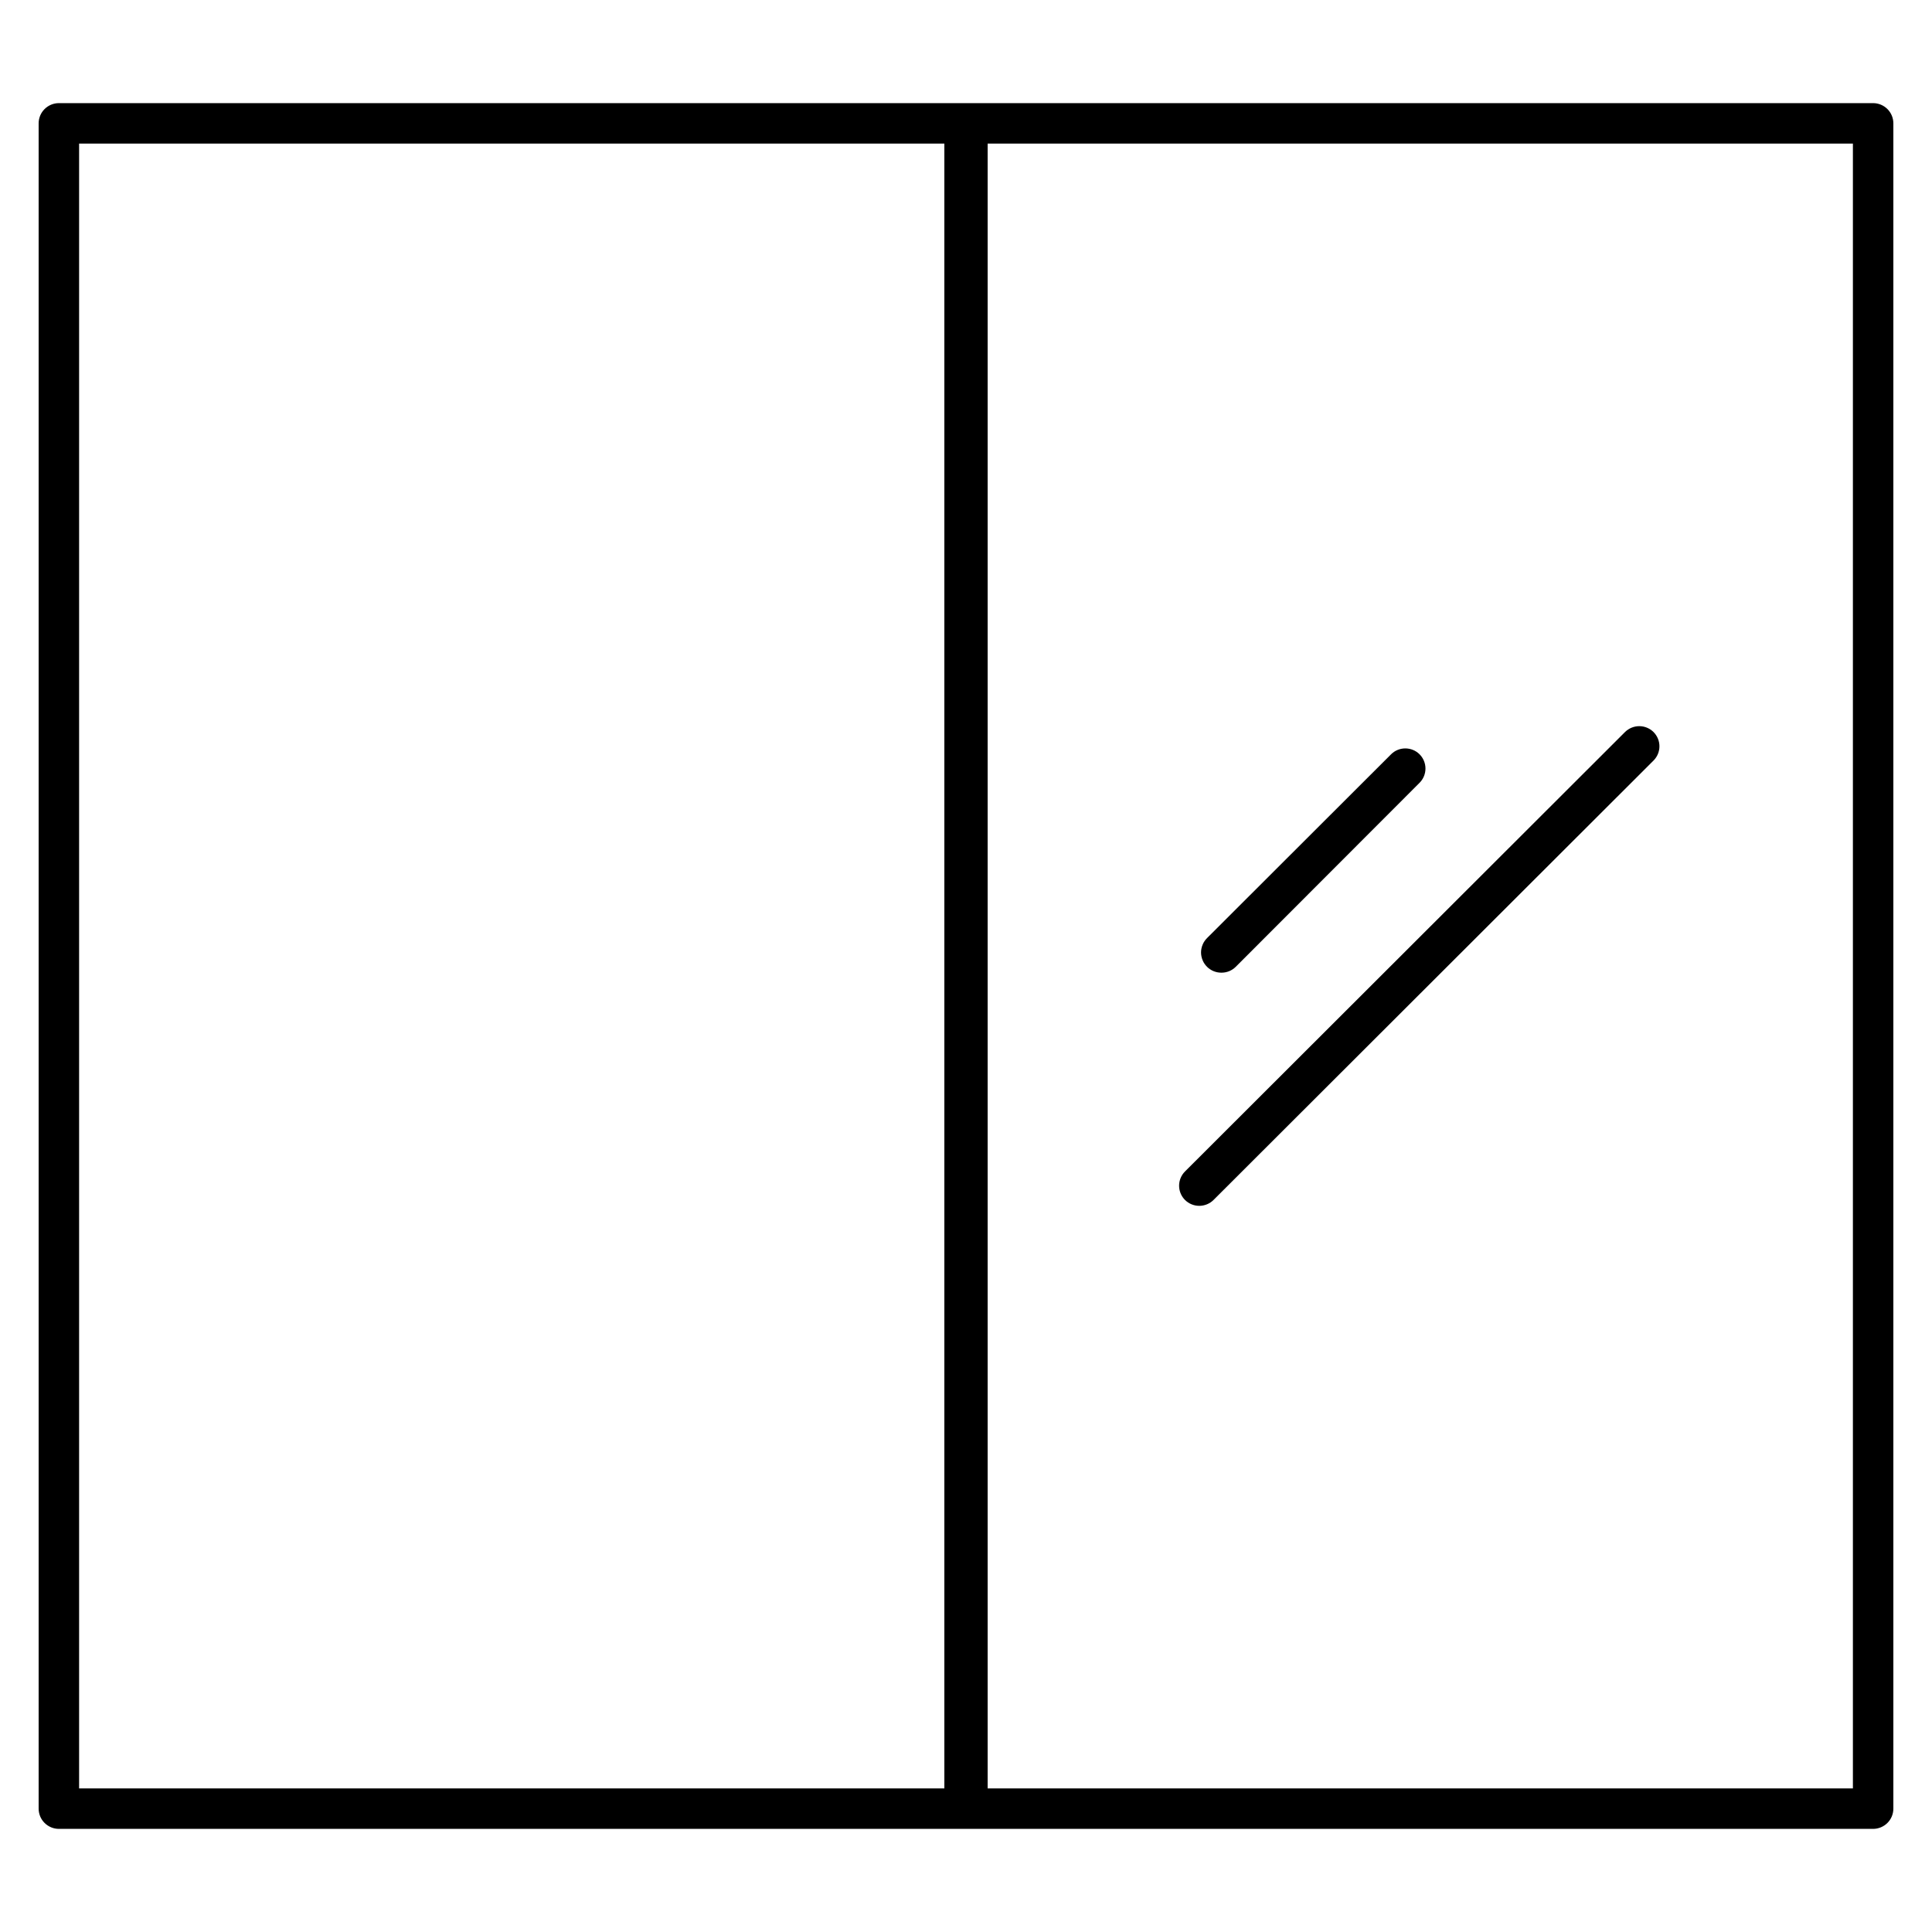 <?xml version="1.0" encoding="utf-8"?>
<svg width="50" height="50" viewBox="0 0 50 50" fill="none" xmlns="http://www.w3.org/2000/svg">
<path d="M48.477 2.669H1.523C1.385 2.669 1.251 2.725 1.153 2.823C1.055 2.921 1 3.054 1 3.193V46.807C1 46.946 1.055 47.079 1.153 47.177C1.251 47.275 1.385 47.331 1.523 47.331H48.477C48.615 47.331 48.749 47.275 48.847 47.177C48.945 47.079 49 46.946 49 46.807V3.193C49 3.054 48.945 2.921 48.847 2.823C48.749 2.725 48.615 2.669 48.477 2.669ZM2.047 3.716H24.44V46.284H2.047V3.716ZM47.953 46.284H25.56V3.716H47.953V46.284Z" fill="black"/>
<path d="M31.61 25.173C31.679 25.173 31.747 25.16 31.811 25.134C31.874 25.108 31.932 25.07 31.981 25.021L36.738 20.259C36.836 20.161 36.891 20.028 36.891 19.89C36.891 19.752 36.836 19.619 36.738 19.521C36.64 19.423 36.508 19.369 36.369 19.369C36.231 19.369 36.099 19.423 36.001 19.521L31.238 24.278C31.189 24.327 31.15 24.384 31.124 24.448C31.097 24.512 31.083 24.58 31.083 24.649C31.083 24.719 31.097 24.787 31.124 24.851C31.15 24.915 31.189 24.972 31.238 25.021C31.287 25.07 31.345 25.108 31.409 25.134C31.473 25.16 31.541 25.173 31.61 25.173Z" fill="black"/>
<path d="M30.668 31.055C30.765 31.152 30.897 31.206 31.034 31.207C31.103 31.207 31.171 31.194 31.235 31.168C31.299 31.142 31.357 31.104 31.406 31.055L42.793 19.683C42.891 19.585 42.946 19.452 42.946 19.314C42.946 19.176 42.891 19.043 42.793 18.945C42.695 18.848 42.563 18.793 42.424 18.793C42.286 18.793 42.153 18.848 42.055 18.945L30.668 30.317C30.57 30.415 30.515 30.548 30.515 30.686C30.515 30.824 30.57 30.957 30.668 31.055Z" fill="black"/>
</svg>
